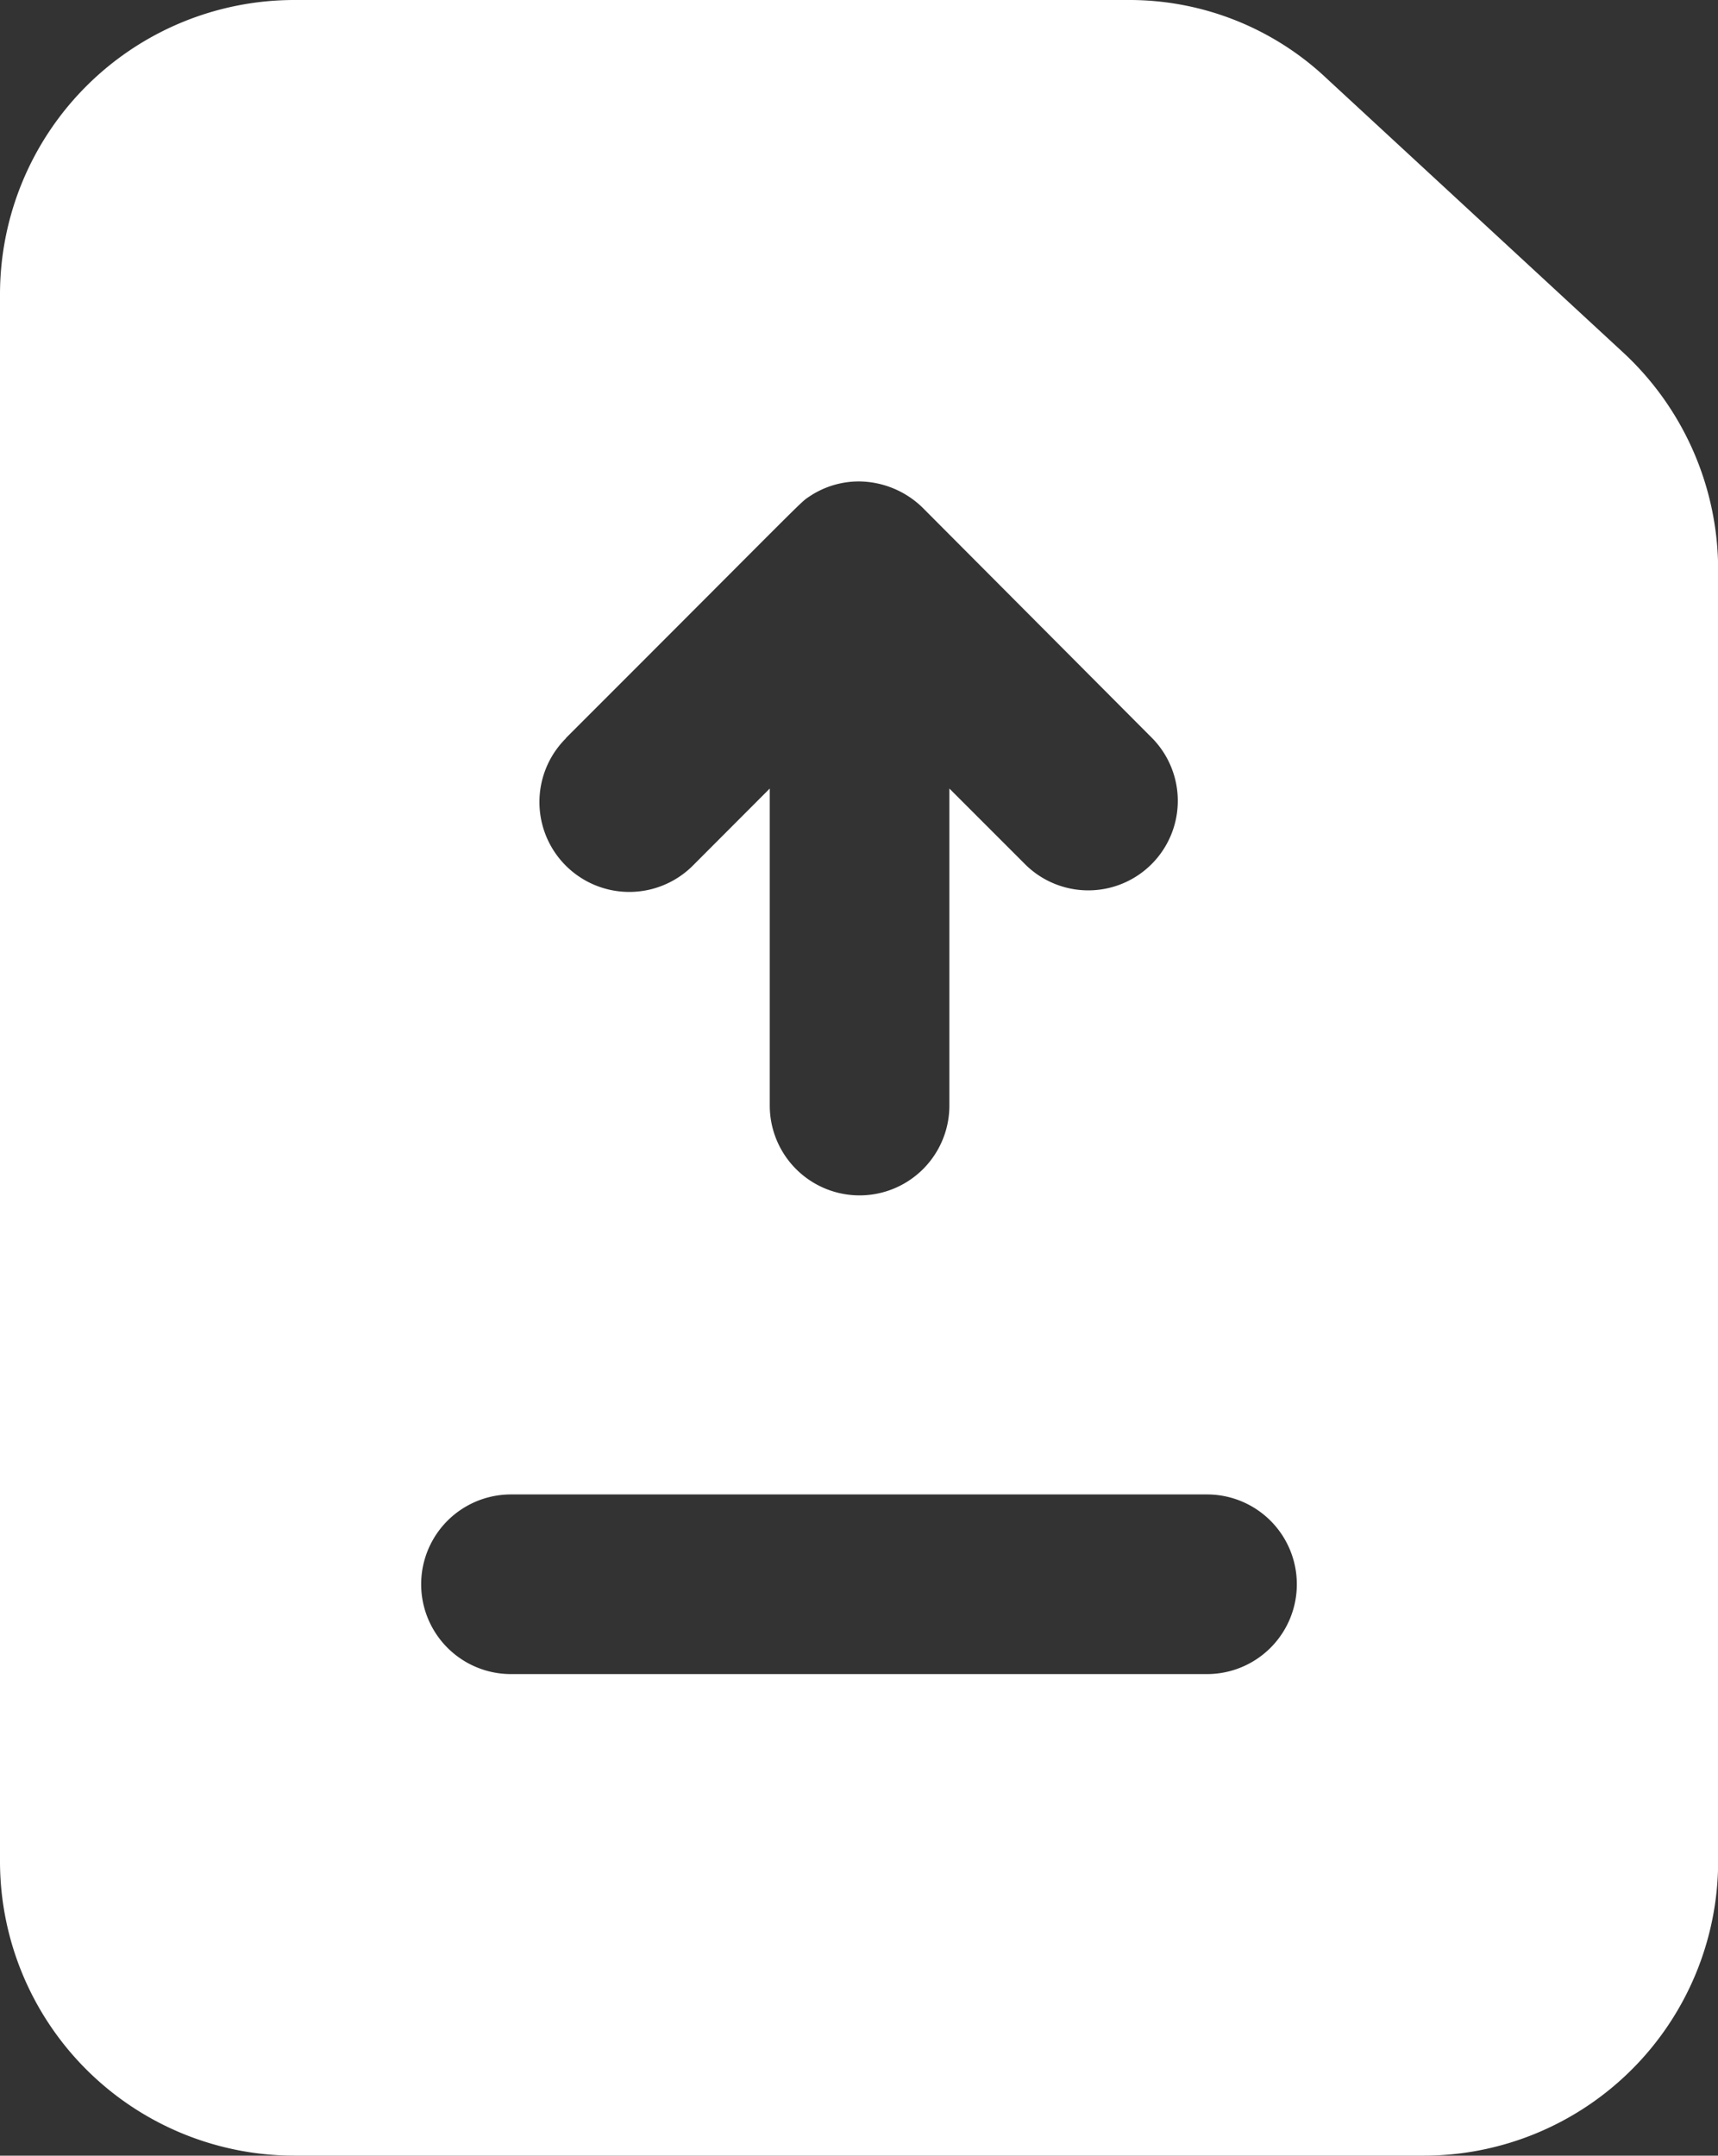 <svg xmlns="http://www.w3.org/2000/svg" width="11.956" height="15" viewBox="0 0 11.956 15">
  <rect x="0" y="0" width="11.956" height="15" fill="#333333" stroke="none"/>
  <g id="_x35_6" transform="translate(-5.435 -3)">
    <path id="Path_25692" data-name="Path 25692" d="M16.741,5.462,14.672,3.55A2,2,0,0,0,13.285,3H7.479A2.049,2.049,0,0,0,5.435,5.044V15.956A2.049,2.049,0,0,0,7.479,18h7.869a2.049,2.049,0,0,0,2.044-2.044V6.963a2.062,2.062,0,0,0-.65-1.5ZM9.372,8.137C11.062,6.448,11,6.5,11.066,6.456a.619.619,0,0,1,.344-.106h.006a.642.642,0,0,1,.438.181l1.6,1.606a.623.623,0,0,1-.881.881l-.531-.531v2.206a.625.625,0,1,1-1.25,0V8.487l-.537.538a.625.625,0,0,1-.881-.888Zm4.463,6.512H8.991a.625.625,0,0,1,0-1.25h4.844a.625.625,0,0,1,0,1.25Z" fill="#fff"/>
  </g>
</svg>
